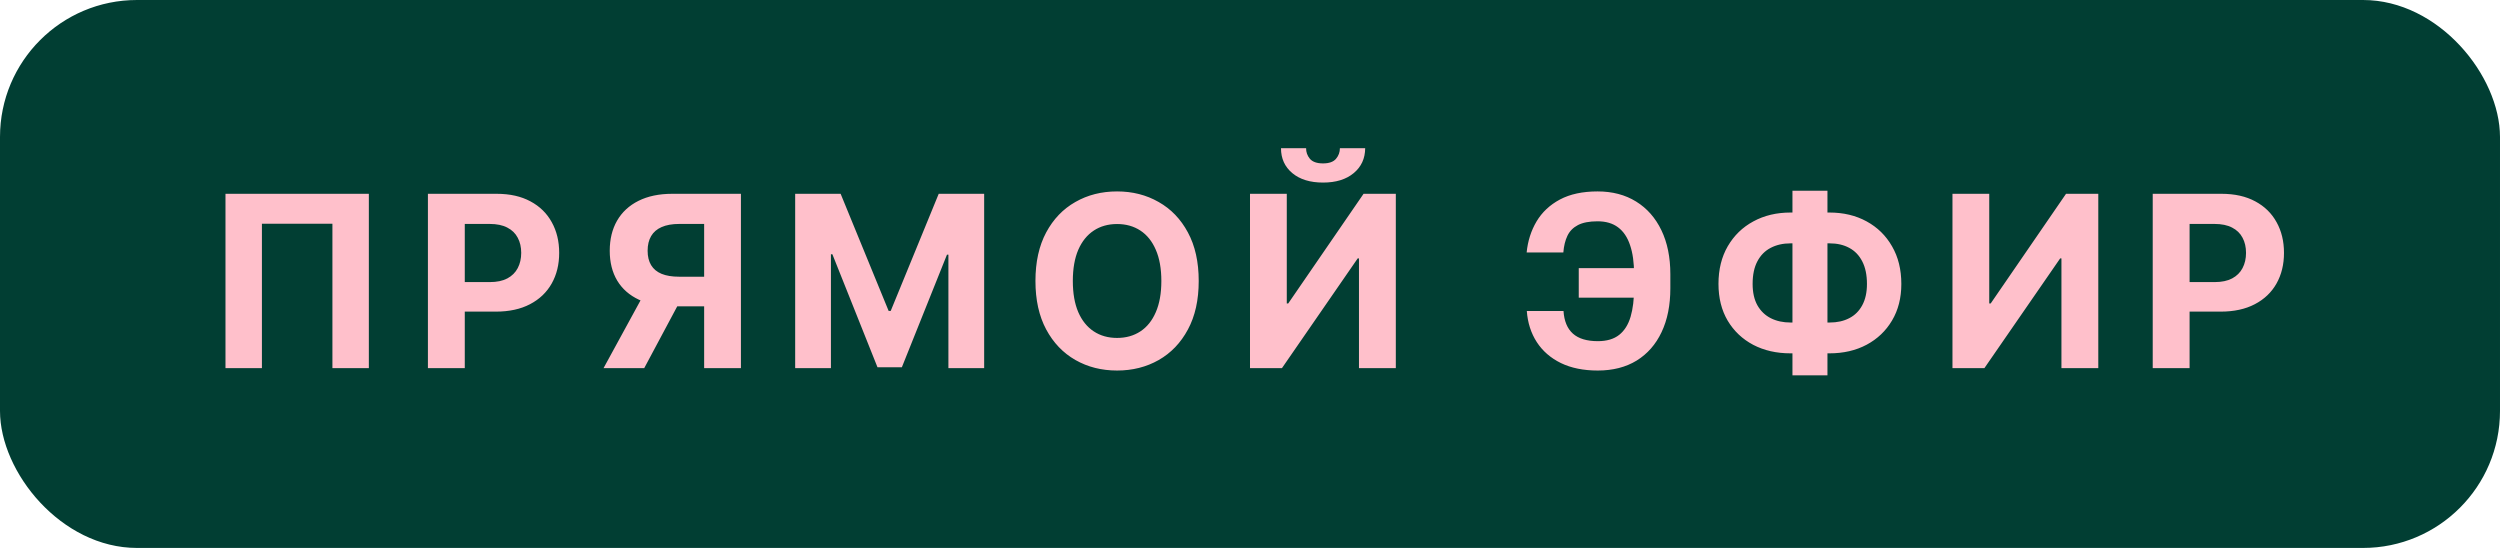 <?xml version="1.0" encoding="UTF-8"?> <svg xmlns="http://www.w3.org/2000/svg" width="146" height="32" viewBox="0 0 146 32" fill="none"><rect width="146" height="32" rx="8" fill="#013E33"></rect><path d="M21.541 11.318V21.5H19.413V13.068H15.296V21.5H13.168V11.318H21.541ZM24.99 21.5V11.318H29.007C29.779 11.318 30.437 11.466 30.981 11.761C31.524 12.052 31.939 12.458 32.224 12.979C32.512 13.496 32.656 14.092 32.656 14.768C32.656 15.445 32.51 16.041 32.219 16.558C31.927 17.075 31.505 17.478 30.951 17.766C30.401 18.055 29.735 18.199 28.952 18.199H26.392V16.474H28.604C29.019 16.474 29.36 16.402 29.628 16.26C29.9 16.114 30.102 15.914 30.235 15.658C30.371 15.4 30.439 15.103 30.439 14.768C30.439 14.43 30.371 14.135 30.235 13.883C30.102 13.628 29.9 13.431 29.628 13.292C29.357 13.149 29.012 13.078 28.594 13.078H27.143V21.5H24.99ZM43.27 21.5H41.122V13.078H39.67C39.256 13.078 38.911 13.139 38.636 13.262C38.364 13.381 38.161 13.557 38.025 13.789C37.889 14.021 37.821 14.306 37.821 14.644C37.821 14.979 37.889 15.259 38.025 15.484C38.161 15.71 38.364 15.879 38.636 15.992C38.908 16.104 39.249 16.16 39.66 16.16H41.997V17.891H39.312C38.533 17.891 37.867 17.761 37.314 17.503C36.76 17.244 36.338 16.873 36.046 16.389C35.754 15.902 35.609 15.32 35.609 14.644C35.609 13.971 35.751 13.386 36.036 12.889C36.325 12.389 36.74 12.003 37.284 11.731C37.831 11.456 38.489 11.318 39.258 11.318H43.27V21.5ZM37.776 16.866H40.098L37.622 21.5H35.246L37.776 16.866ZM46.438 11.318H49.093L51.897 18.159H52.017L54.821 11.318H57.475V21.5H55.387V14.873H55.303L52.668 21.45H51.246L48.611 14.848H48.526V21.5H46.438V11.318ZM70.005 16.409C70.005 17.519 69.795 18.464 69.374 19.243C68.957 20.022 68.386 20.617 67.664 21.028C66.945 21.435 66.136 21.639 65.238 21.639C64.333 21.639 63.521 21.434 62.802 21.023C62.083 20.612 61.514 20.017 61.096 19.238C60.679 18.459 60.47 17.516 60.47 16.409C60.47 15.299 60.679 14.354 61.096 13.575C61.514 12.796 62.083 12.203 62.802 11.796C63.521 11.384 64.333 11.179 65.238 11.179C66.136 11.179 66.945 11.384 67.664 11.796C68.386 12.203 68.957 12.796 69.374 13.575C69.795 14.354 70.005 15.299 70.005 16.409ZM67.823 16.409C67.823 15.69 67.715 15.083 67.5 14.589C67.288 14.096 66.988 13.721 66.6 13.466C66.212 13.211 65.758 13.083 65.238 13.083C64.717 13.083 64.263 13.211 63.876 13.466C63.488 13.721 63.186 14.096 62.971 14.589C62.759 15.083 62.653 15.69 62.653 16.409C62.653 17.128 62.759 17.735 62.971 18.229C63.186 18.723 63.488 19.097 63.876 19.352C64.263 19.608 64.717 19.735 65.238 19.735C65.758 19.735 66.212 19.608 66.6 19.352C66.988 19.097 67.288 18.723 67.5 18.229C67.715 17.735 67.823 17.128 67.823 16.409ZM73 11.318H75.148V17.722H75.232L79.632 11.318H81.516V21.5H79.364V15.092H79.289L74.865 21.5H73V11.318ZM78.25 8.653H79.727C79.723 9.257 79.5 9.742 79.056 10.11C78.615 10.478 78.018 10.662 77.266 10.662C76.51 10.662 75.912 10.478 75.471 10.11C75.03 9.742 74.81 9.257 74.81 8.653H76.276C76.273 8.882 76.346 9.088 76.495 9.27C76.648 9.452 76.904 9.543 77.266 9.543C77.617 9.543 77.869 9.454 78.022 9.275C78.174 9.096 78.25 8.889 78.25 8.653ZM96.589 15.658V17.384H92.199V15.658H96.589ZM89.166 18.164H91.309C91.346 18.747 91.528 19.187 91.856 19.482C92.184 19.776 92.67 19.924 93.313 19.924C93.836 19.924 94.252 19.801 94.561 19.556C94.869 19.311 95.091 18.958 95.227 18.497C95.363 18.033 95.43 17.478 95.43 16.832V16.006C95.43 15.34 95.353 14.778 95.197 14.321C95.044 13.86 94.811 13.512 94.496 13.277C94.184 13.042 93.785 12.924 93.298 12.924C92.817 12.924 92.436 12.997 92.154 13.143C91.873 13.289 91.667 13.497 91.538 13.769C91.409 14.038 91.329 14.363 91.299 14.744H89.156C89.223 14.074 89.415 13.471 89.733 12.934C90.055 12.394 90.51 11.966 91.1 11.651C91.694 11.336 92.426 11.179 93.298 11.179C94.163 11.179 94.913 11.376 95.55 11.771C96.186 12.165 96.678 12.723 97.026 13.446C97.374 14.169 97.548 15.024 97.548 16.011V16.837C97.548 17.824 97.378 18.678 97.036 19.397C96.698 20.113 96.213 20.666 95.58 21.058C94.947 21.445 94.191 21.639 93.313 21.639C92.474 21.639 91.755 21.493 91.155 21.202C90.555 20.907 90.086 20.499 89.748 19.979C89.41 19.455 89.216 18.85 89.166 18.164ZM104.565 12.412H106.842C107.657 12.412 108.38 12.584 109.01 12.929C109.643 13.274 110.138 13.759 110.496 14.386C110.857 15.009 111.038 15.741 111.038 16.583C111.038 17.398 110.857 18.109 110.496 18.716C110.138 19.322 109.643 19.795 109.01 20.133C108.38 20.468 107.657 20.635 106.842 20.635H104.565C103.746 20.635 103.021 20.469 102.387 20.138C101.754 19.803 101.257 19.332 100.896 18.726C100.538 18.119 100.359 17.403 100.359 16.578C100.359 15.736 100.54 15.004 100.901 14.381C101.266 13.754 101.764 13.27 102.397 12.929C103.03 12.584 103.753 12.412 104.565 12.412ZM104.565 14.212C104.128 14.212 103.741 14.3 103.407 14.475C103.075 14.648 102.817 14.909 102.631 15.261C102.445 15.612 102.353 16.051 102.353 16.578C102.353 17.082 102.447 17.501 102.636 17.836C102.828 18.171 103.09 18.421 103.422 18.587C103.753 18.752 104.134 18.835 104.565 18.835H106.857C107.291 18.835 107.671 18.751 107.995 18.582C108.324 18.413 108.577 18.161 108.756 17.826C108.938 17.491 109.03 17.077 109.03 16.583C109.03 16.056 108.938 15.617 108.756 15.266C108.577 14.914 108.324 14.651 107.995 14.475C107.671 14.3 107.291 14.212 106.857 14.212H104.565ZM106.723 11.139V21.918H104.679V11.139H106.723ZM114.024 11.318H116.172V17.722H116.256L120.656 11.318H122.54V21.5H120.388V15.092H120.313L115.888 21.5H114.024V11.318ZM125.719 21.5V11.318H129.736C130.508 11.318 131.166 11.466 131.71 11.761C132.253 12.052 132.668 12.458 132.953 12.979C133.241 13.496 133.385 14.092 133.385 14.768C133.385 15.445 133.239 16.041 132.948 16.558C132.656 17.075 132.233 17.478 131.68 17.766C131.13 18.055 130.463 18.199 129.681 18.199H127.121V16.474H129.333C129.748 16.474 130.089 16.402 130.357 16.26C130.629 16.114 130.831 15.914 130.964 15.658C131.1 15.4 131.168 15.103 131.168 14.768C131.168 14.43 131.1 14.135 130.964 13.883C130.831 13.628 130.629 13.431 130.357 13.292C130.086 13.149 129.741 13.078 129.323 13.078H127.872V21.5H125.719Z" fill="#FFC0CB"></path></svg> 